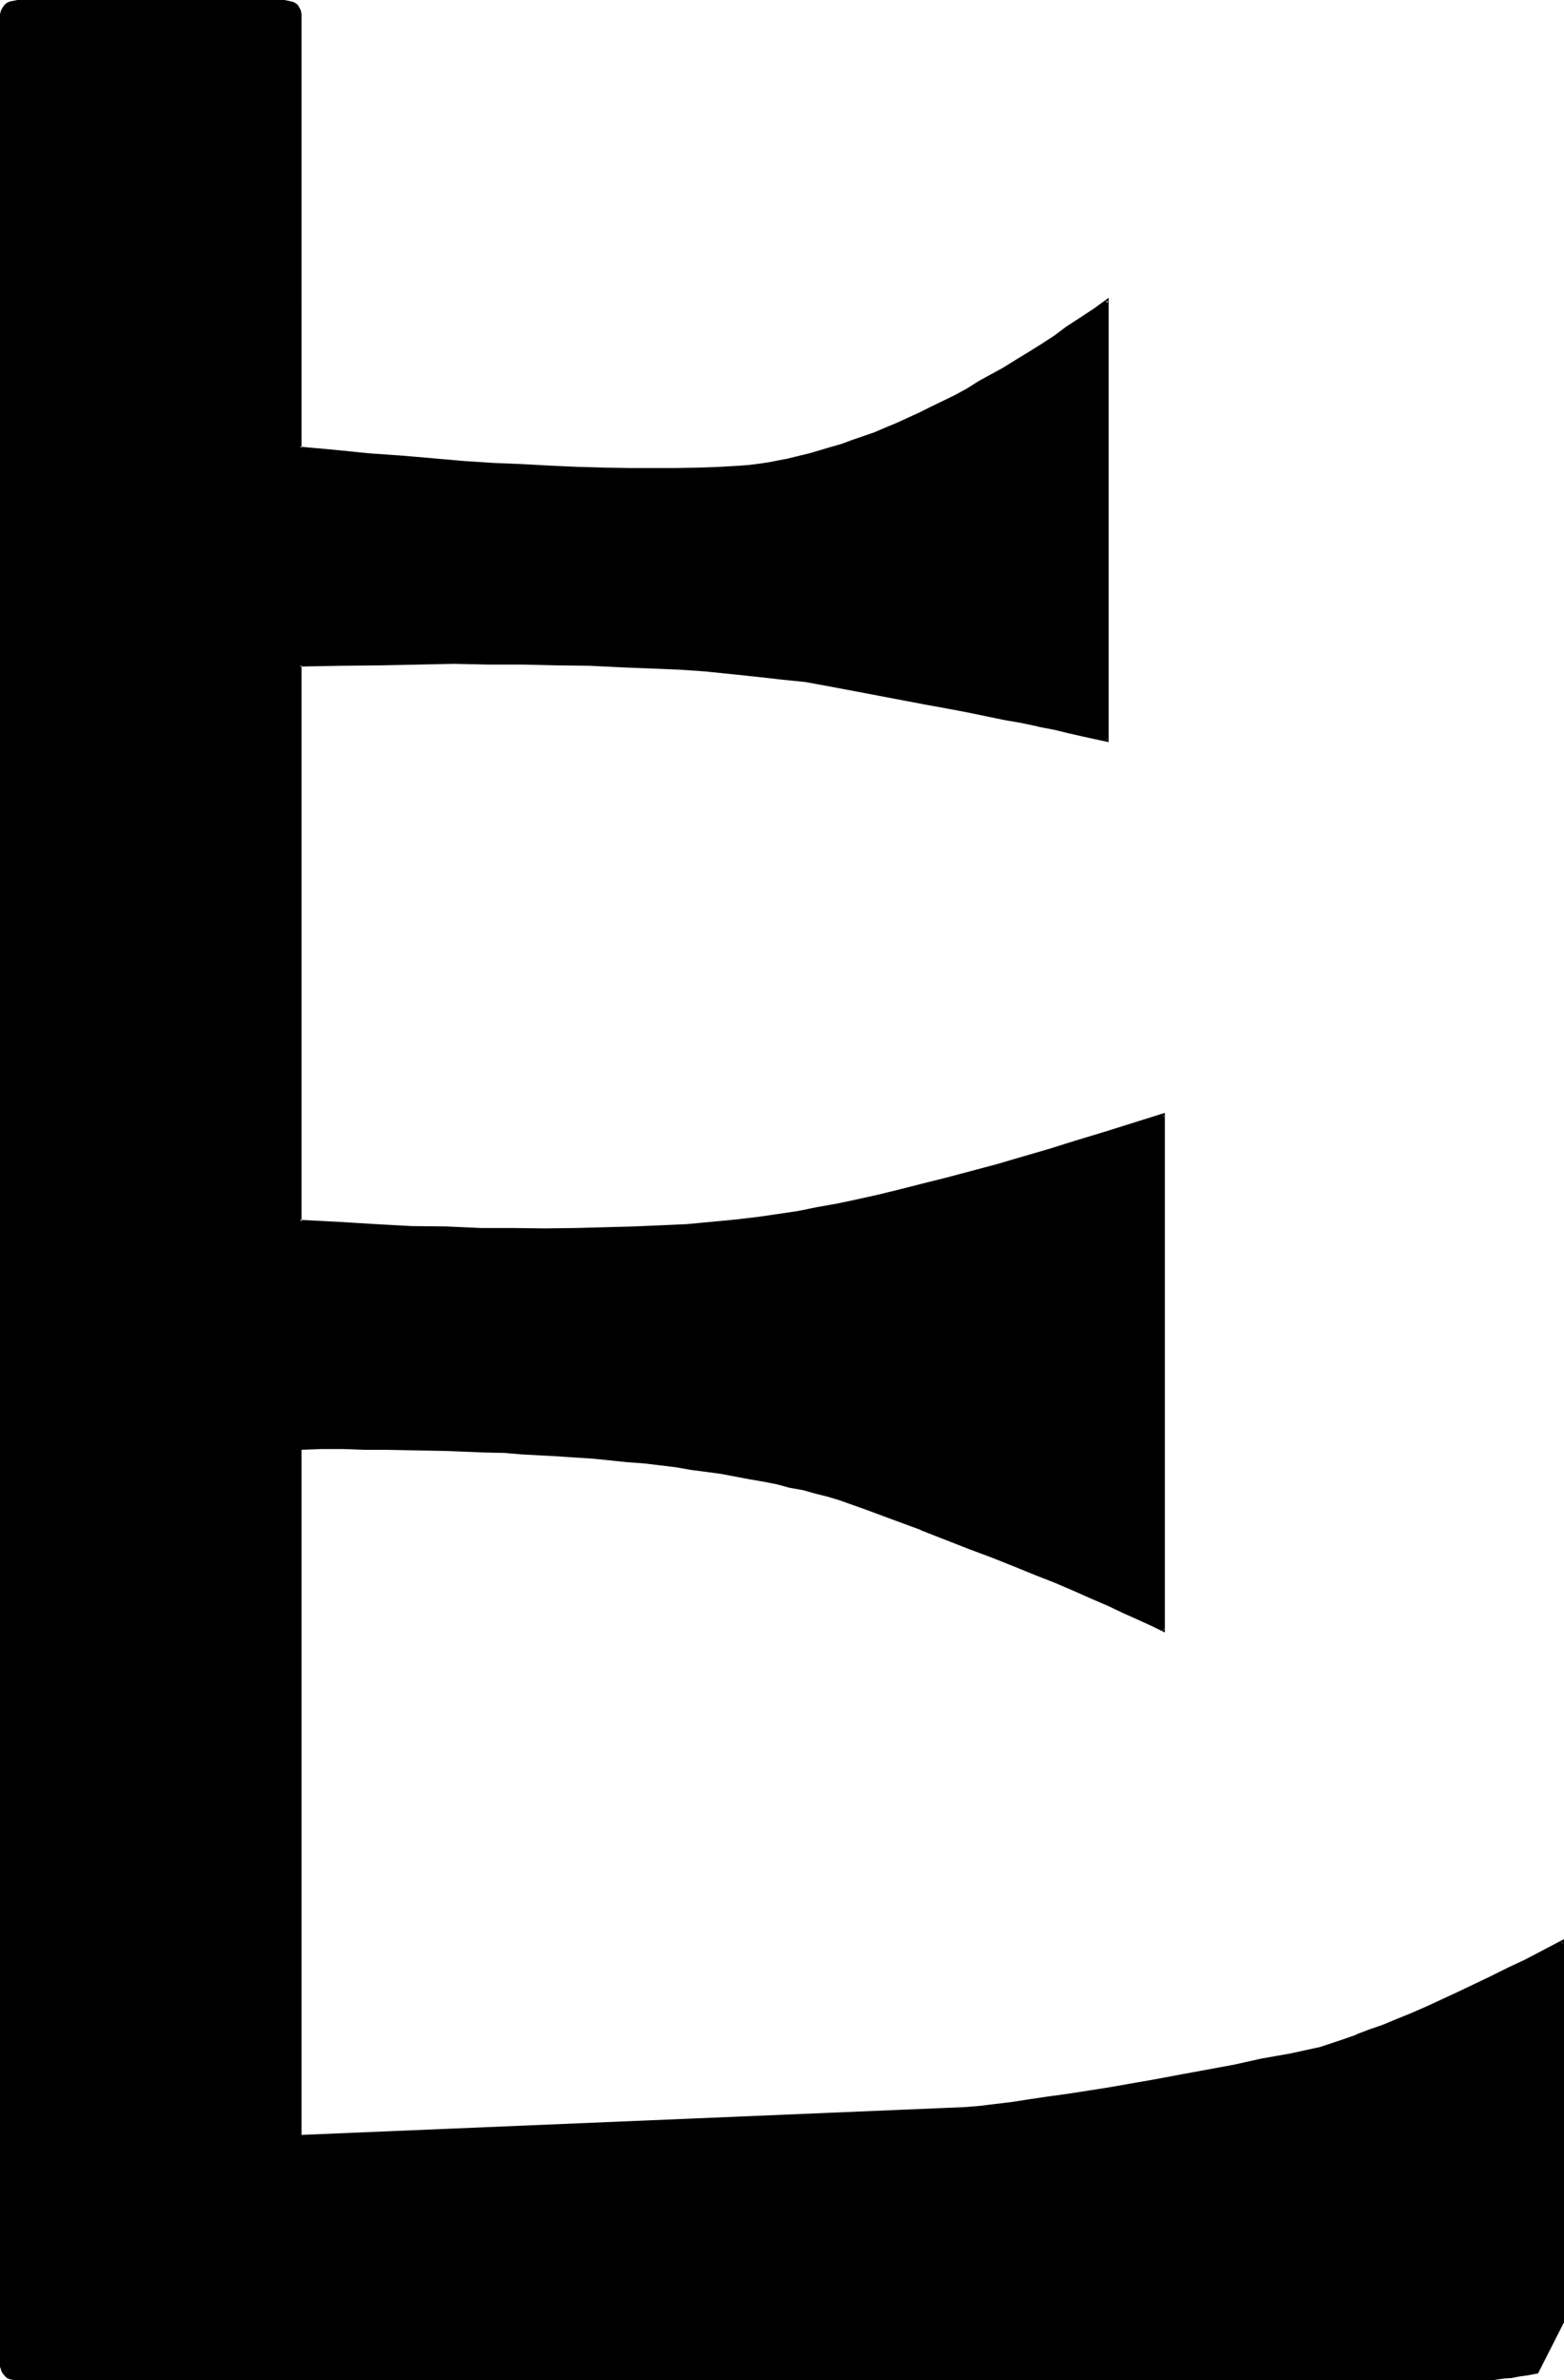<?xml version="1.0" encoding="UTF-8" standalone="no"?>
<svg
   version="1.0"
   width="102.514mm"
   height="155.905mm"
   id="svg3"
   sodipodi:docname="Passing the River He.wmf"
   xmlns:inkscape="http://www.inkscape.org/namespaces/inkscape"
   xmlns:sodipodi="http://sodipodi.sourceforge.net/DTD/sodipodi-0.dtd"
   xmlns="http://www.w3.org/2000/svg"
   xmlns:svg="http://www.w3.org/2000/svg">
  <sodipodi:namedview
     id="namedview3"
     pagecolor="#ffffff"
     bordercolor="#000000"
     borderopacity="0.25"
     inkscape:showpageshadow="2"
     inkscape:pageopacity="0.0"
     inkscape:pagecheckerboard="0"
     inkscape:deskcolor="#d1d1d1"
     inkscape:document-units="mm" />
  <defs
     id="defs1">
    <pattern
       id="WMFhbasepattern"
       patternUnits="userSpaceOnUse"
       width="6"
       height="6"
       x="0"
       y="0" />
  </defs>
  <path
     style="fill:#000000;fill-opacity:1;fill-rule:evenodd;stroke:none"
     d="m 74.304,528.96 165.024,-7.008 3.36,-0.288 3.936,-0.48 4.032,-0.48 4.32,-0.48 4.512,-0.672 4.896,-0.768 5.184,-0.864 5.28,-0.768 5.664,-0.96 5.856,-0.96 6.144,-1.152 6.432,-1.344 6.624,-1.248 6.912,-1.344 7.296,-1.44 7.488,-1.632 2.88,-0.768 2.88,-1.152 3.072,-1.056 3.264,-1.152 3.36,-1.344 3.36,-1.44 3.648,-1.44 3.648,-1.632 3.936,-1.728 3.84,-1.824 4.032,-1.92 4.224,-1.92 4.224,-2.112 4.32,-2.112 4.512,-2.4 4.512,-2.304 v 94.08 l -6.144,12.576 -2.4,0.288 -2.112,0.384 -1.92,0.096 -1.728,0.384 -1.536,0.192 h -1.056 l -1.056,0.096 H 368.448 4.32 3.36 L 2.592,588.576 1.92,588.384 1.248,587.904 0.96,587.424 0.672,586.752 0.48,585.984 0.288,585.024 V 4.416 L 0.48,3.456 0.672,2.592 0.96,2.016 1.248,1.344 1.92,1.056 2.592,0.672 3.36,0.48 h 0.96 66.144 0.96 l 0.768,0.192 0.672,0.384 0.48,0.288 0.384,0.672 0.288,0.576 0.192,0.864 0.096,0.96 V 110.88 l 8.544,0.96 8.448,0.672 8.256,0.768 7.776,0.672 7.68,0.48 7.488,0.48 7.104,0.384 6.912,0.288 6.624,0.288 6.624,0.192 6.144,0.192 h 11.616 l 5.568,-0.192 5.184,-0.192 4.992,-0.288 2.4,-0.192 2.4,-0.288 2.496,-0.288 2.4,-0.576 2.592,-0.48 5.184,-1.056 5.088,-1.632 2.592,-0.864 2.784,-0.768 2.784,-0.96 2.688,-1.152 2.784,-1.152 2.688,-1.056 5.664,-2.592 2.976,-1.536 5.952,-2.88 2.88,-1.632 2.976,-1.728 6.048,-3.456 3.072,-1.92 3.264,-1.92 3.072,-1.92 3.264,-2.112 3.168,-2.304 3.264,-2.016 3.264,-2.304 3.168,-2.4 v 108.864 l -2.88,-0.576 -3.072,-0.864 -3.552,-0.672 -3.552,-0.768 -3.84,-0.768 -4.032,-0.864 -4.416,-0.96 -4.512,-0.768 -4.8,-0.96 -5.088,-1.056 -5.184,-0.96 -5.472,-1.152 -5.664,-0.96 -5.952,-1.056 -6.144,-1.152 -6.432,-1.152 -5.664,-0.768 -5.952,-0.672 -6.336,-0.672 -6.432,-0.48 -7.008,-0.48 -7.104,-0.48 -7.296,-0.192 -7.68,-0.288 -7.968,-0.192 -8.256,-0.096 -8.544,-0.192 h -8.928 -9.024 l -9.312,0.192 -9.696,0.096 -10.08,0.384 V 302.4 l 9.408,0.672 9.408,0.48 8.832,0.288 8.736,0.288 8.448,0.192 8.064,0.192 h 7.68 7.68 l 7.2,-0.192 7.104,-0.288 6.816,-0.384 6.432,-0.288 6.144,-0.48 6.048,-0.672 5.664,-0.672 5.472,-0.576 4.32,-0.864 4.704,-0.768 4.896,-0.96 4.992,-0.96 5.28,-1.344 5.568,-1.248 5.568,-1.344 5.856,-1.632 5.952,-1.536 6.336,-1.632 6.336,-1.92 6.624,-2.016 6.72,-1.92 7.104,-2.112 7.104,-2.4 7.488,-2.304 v 127.68 l -3.072,-1.632 -3.264,-1.44 -3.552,-1.632 -3.84,-1.728 -4.032,-1.824 -4.416,-1.92 -4.704,-1.728 -4.8,-2.112 -5.184,-2.112 -5.28,-2.112 -5.664,-2.304 -6.048,-2.208 -6.24,-2.4 -6.336,-2.496 -6.816,-2.592 -6.912,-2.496 -2.88,-0.864 -3.072,-0.768 -3.072,-0.672 -3.264,-0.864 -3.264,-0.576 -3.36,-0.672 -3.36,-0.672 -3.552,-0.576 -3.552,-0.672 -3.744,-0.48 -3.744,-0.672 -3.84,-0.48 -3.936,-0.48 -4.032,-0.48 -4.032,-0.48 -4.224,-0.384 -4.128,-0.288 -4.224,-0.48 -4.32,-0.192 -4.608,-0.288 -4.512,-0.288 -4.512,-0.192 -4.8,-0.288 -4.704,-0.192 -4.896,-0.192 h -4.992 l -4.992,-0.096 -4.992,-0.192 H 90.336 84.96 79.68 74.304 Z"
     id="path1" />
  <path
     style="fill:#000000;fill-opacity:1;fill-rule:evenodd;stroke:none"
     d="m 73.824,529.44 165.504,-7.104 3.552,-0.384 3.744,-0.288 4.032,-0.48 4.32,-0.672 4.512,-0.672 4.896,-0.576 5.184,-0.864 5.28,-0.96 5.664,-0.96 5.952,-0.96 6.144,-1.152 13.152,-2.592 6.72,-1.248 7.296,-1.44 7.488,-1.44 2.88,-1.056 3.072,-0.96 3.072,-1.056 3.168,-1.344 3.456,-1.248 3.36,-1.536 3.552,-1.44 3.744,-1.632 7.776,-3.552 4.032,-1.92 4.224,-1.92 4.128,-2.112 4.416,-2.208 9.024,-4.608 -0.48,-0.288 v 94.08 -0.192 l -6.144,12.576 0.288,-0.288 -2.4,0.48 -2.112,0.192 -1.92,0.288 -1.728,0.192 -1.536,0.096 -1.056,0.192 -1.056,0.192 H 4.32 l -0.96,-0.192 h 0.192 l -0.768,-0.192 -0.672,-0.288 v 0.192 l -0.48,-0.48 v 0.096 l -0.48,-0.48 H 1.248 L 0.96,586.656 0.768,585.792 v 0.192 -0.96 V 4.416 3.456 3.552 L 0.96,2.784 1.248,2.112 H 1.152 l 0.48,-0.48 0.48,-0.48 V 1.344 L 2.784,1.056 3.552,0.864 h -0.192 0.96 66.144 0.96 -0.192 l 0.864,0.192 0.576,0.288 -0.096,-0.192 0.576,0.48 h -0.096 l 0.48,0.48 0.192,0.672 V 2.592 l 0.096,0.864 v 0.96 106.848 l 9.024,0.96 8.448,0.768 8.064,0.672 7.968,0.576 7.68,0.576 7.488,0.48 7.104,0.48 6.912,0.288 6.624,0.192 6.624,0.288 h 6.144 11.616 l 5.568,-0.192 5.184,-0.096 4.992,-0.192 2.4,-0.288 2.4,-0.384 2.496,-0.288 2.496,-0.48 2.496,-0.48 5.184,-1.152 5.28,-1.44 2.592,-0.96 2.592,-0.864 2.784,-0.96 h 0.096 l 2.784,-1.152 2.688,-1.056 2.784,-1.152 5.664,-2.592 2.88,-1.44 6.048,-2.88 2.88,-1.632 2.88,-1.824 h 0.192 l 5.952,-3.36 3.264,-1.92 3.072,-2.016 3.072,-1.92 3.168,-2.112 3.264,-2.208 3.264,-2.112 3.168,-2.304 3.456,-2.4 -0.672,-0.288 v 108.864 l 0.48,-0.288 -6.144,-1.44 -3.36,-0.864 -3.552,-0.576 -3.936,-0.864 h -0.096 l -4.032,-0.96 -4.416,-0.768 -9.216,-2.016 -4.992,-0.96 -5.376,-0.96 -11.136,-1.92 -5.952,-1.152 -6.144,-1.152 -6.432,-1.056 -5.664,-0.864 -5.952,-0.576 -6.336,-0.672 -6.432,-0.48 -7.008,-0.48 -7.104,-0.48 -7.296,-0.384 -7.68,-0.096 -7.968,-0.384 -8.256,-0.096 h -8.544 -8.928 -9.024 l -9.312,0.096 -9.696,0.192 -10.368,0.288 -0.192,138.336 9.888,0.672 9.408,0.48 8.832,0.288 8.736,0.384 8.448,0.096 8.064,0.192 h 7.68 7.68 l 7.2,-0.192 7.104,-0.096 6.816,-0.384 6.432,-0.48 6.336,-0.48 5.856,-0.48 5.664,-0.672 5.472,-0.768 4.512,-0.768 4.704,-0.864 4.8,-0.96 4.992,-0.96 5.376,-1.152 5.376,-1.248 5.568,-1.44 5.856,-1.536 6.144,-1.536 6.144,-1.824 6.432,-1.728 6.624,-2.016 6.816,-2.112 6.912,-2.016 14.784,-4.704 L 288,276 v 127.68 l 0.48,-0.288 -3.072,-1.632 -3.264,-1.44 -3.552,-1.632 -3.936,-1.824 -4.032,-1.728 -4.32,-1.92 -4.704,-1.824 -4.8,-2.112 -5.184,-2.016 -5.376,-2.304 -5.664,-2.112 -12.288,-4.704 -6.432,-2.4 -6.624,-2.592 -6.912,-2.592 -3.072,-0.768 -2.976,-0.864 -3.168,-0.576 -3.264,-0.864 -3.264,-0.672 -3.36,-0.768 -3.36,-0.672 -3.552,-0.48 -3.552,-0.672 -3.744,-0.576 -3.744,-0.48 -3.84,-0.48 -3.936,-0.48 -3.84,-0.48 -4.032,-0.576 -8.448,-0.768 -4.32,-0.288 -4.32,-0.384 -9.12,-0.48 -4.512,-0.288 -4.8,-0.192 -9.6,-0.288 -14.976,-0.288 H 90.336 84.96 79.68 74.016 l 0.672,0.288 -0.384,0.48 5.376,-0.192 h 5.28 l 5.376,0.192 h 5.184 l 14.976,0.288 9.6,0.384 4.8,0.096 4.512,0.384 9.12,0.48 h -0.192 l 4.32,0.288 4.416,0.288 8.352,0.864 4.032,0.288 4.032,0.48 3.936,0.48 3.84,0.672 3.744,0.48 3.552,0.48 3.552,0.672 3.552,0.672 3.36,0.576 3.456,0.672 3.168,0.864 3.264,0.576 3.072,0.864 3.072,0.768 2.88,0.864 7.008,2.496 6.72,2.496 6.528,2.4 H 228 l 12.288,4.8 5.664,2.112 5.28,2.112 5.184,2.112 4.896,1.92 4.704,2.016 4.32,1.92 4.032,1.728 3.84,1.824 3.648,1.632 3.168,1.44 3.552,1.728 V 275.52 l -14.976,4.704 -7.008,2.112 -6.72,2.112 -6.624,1.92 -6.528,1.92 -6.144,1.632 -6.144,1.632 -5.76,1.44 -5.664,1.44 -5.472,1.344 -5.184,1.152 -4.992,1.056 -4.896,0.864 -4.704,0.96 -4.512,0.672 -5.28,0.768 -5.664,0.672 -6.048,0.576 -6.144,0.576 -6.432,0.288 -6.816,0.288 -7.104,0.192 -7.2,0.192 -7.68,0.096 -7.68,-0.096 h -8.064 l -8.448,-0.384 -8.736,-0.096 -8.832,-0.48 -9.408,-0.576 -9.408,-0.48 0.384,0.384 V 164.736 l -0.384,0.288 10.08,-0.192 9.696,-0.096 9.312,-0.192 9.024,-0.192 8.928,0.192 h 8.544 l 8.256,0.192 7.968,0.096 7.68,0.384 7.296,0.288 7.104,0.288 7.008,0.48 h -0.192 l 6.624,0.672 6.336,0.672 5.952,0.672 5.664,0.576 6.24,1.152 6.144,1.152 6.048,1.152 11.136,2.112 5.28,0.96 5.088,0.96 9.312,1.92 4.416,0.768 4.032,0.864 h -0.192 l 4.032,0.768 3.552,0.864 3.36,0.768 6.624,1.44 V 73.728 l -3.84,2.784 -3.36,2.208 -3.264,2.112 -3.072,2.304 -3.264,2.112 -3.072,1.92 -3.168,1.92 -3.072,1.92 -6.144,3.36 -2.88,1.824 -2.976,1.632 -5.952,2.88 -2.88,1.44 -5.664,2.592 -2.784,1.152 -2.688,1.152 -2.784,0.96 -2.784,0.96 -2.592,0.96 -2.688,0.768 -5.184,1.536 -5.184,1.248 h 0.192 l -2.592,0.48 -2.4,0.48 -2.592,0.384 -2.304,0.288 -2.4,0.192 -4.992,0.288 -5.184,0.192 -5.568,0.096 h -11.616 l -6.144,-0.096 -6.624,-0.192 -6.624,-0.288 -6.912,-0.384 -7.104,-0.288 -7.488,-0.48 -7.68,-0.672 h 0.096 l -7.872,-0.672 -8.256,-0.576 -8.448,-0.864 -8.544,-0.768 0.384,0.288 V 4.416 3.456 L 74.496,2.496 74.016,1.632 73.728,1.152 73.056,0.672 72.384,0.384 H 72.192 L 71.424,0.192 70.464,0 H 4.32 L 3.36,0.192 2.4,0.384 1.728,0.672 1.152,1.152 0.672,1.824 0.288,2.496 0,3.456 v 0.96 580.608 0.96 l 0.288,0.768 v 0.192 l 0.384,0.672 0.48,0.576 0.576,0.576 0.672,0.288 0.96,0.192 h 0.96 364.704 0.192 0.96 l 1.152,-0.192 1.44,-0.192 1.632,-0.096 1.92,-0.384 2.112,-0.288 2.592,-0.48 6.432,-12.672 v -94.848 l -9.696,5.088 -4.32,2.016 -4.224,2.112 -4.224,2.016 -4.032,1.92 -7.68,3.552 -3.744,1.632 -3.552,1.44 -3.456,1.44 -3.36,1.152 -3.264,1.248 h 0.192 l -3.264,1.152 -2.88,0.96 -2.88,0.96 -7.488,1.632 -7.104,1.248 -6.912,1.536 -13.056,2.4 -6.144,1.152 -6.048,1.056 -5.472,0.96 -5.472,0.864 -4.992,0.768 -4.896,0.672 -4.512,0.672 -4.32,0.672 -4.032,0.48 -3.936,0.48 -3.552,0.288 h 0.192 l -165.024,6.912 0.384,0.384 z"
     id="path2" />
  <path
     style="fill:#000000;fill-opacity:1;fill-rule:evenodd;stroke:none"
     d="m 74.016,358.176 -0.192,171.264 0.864,-0.48 V 358.464 Z"
     id="path3" />
</svg>
